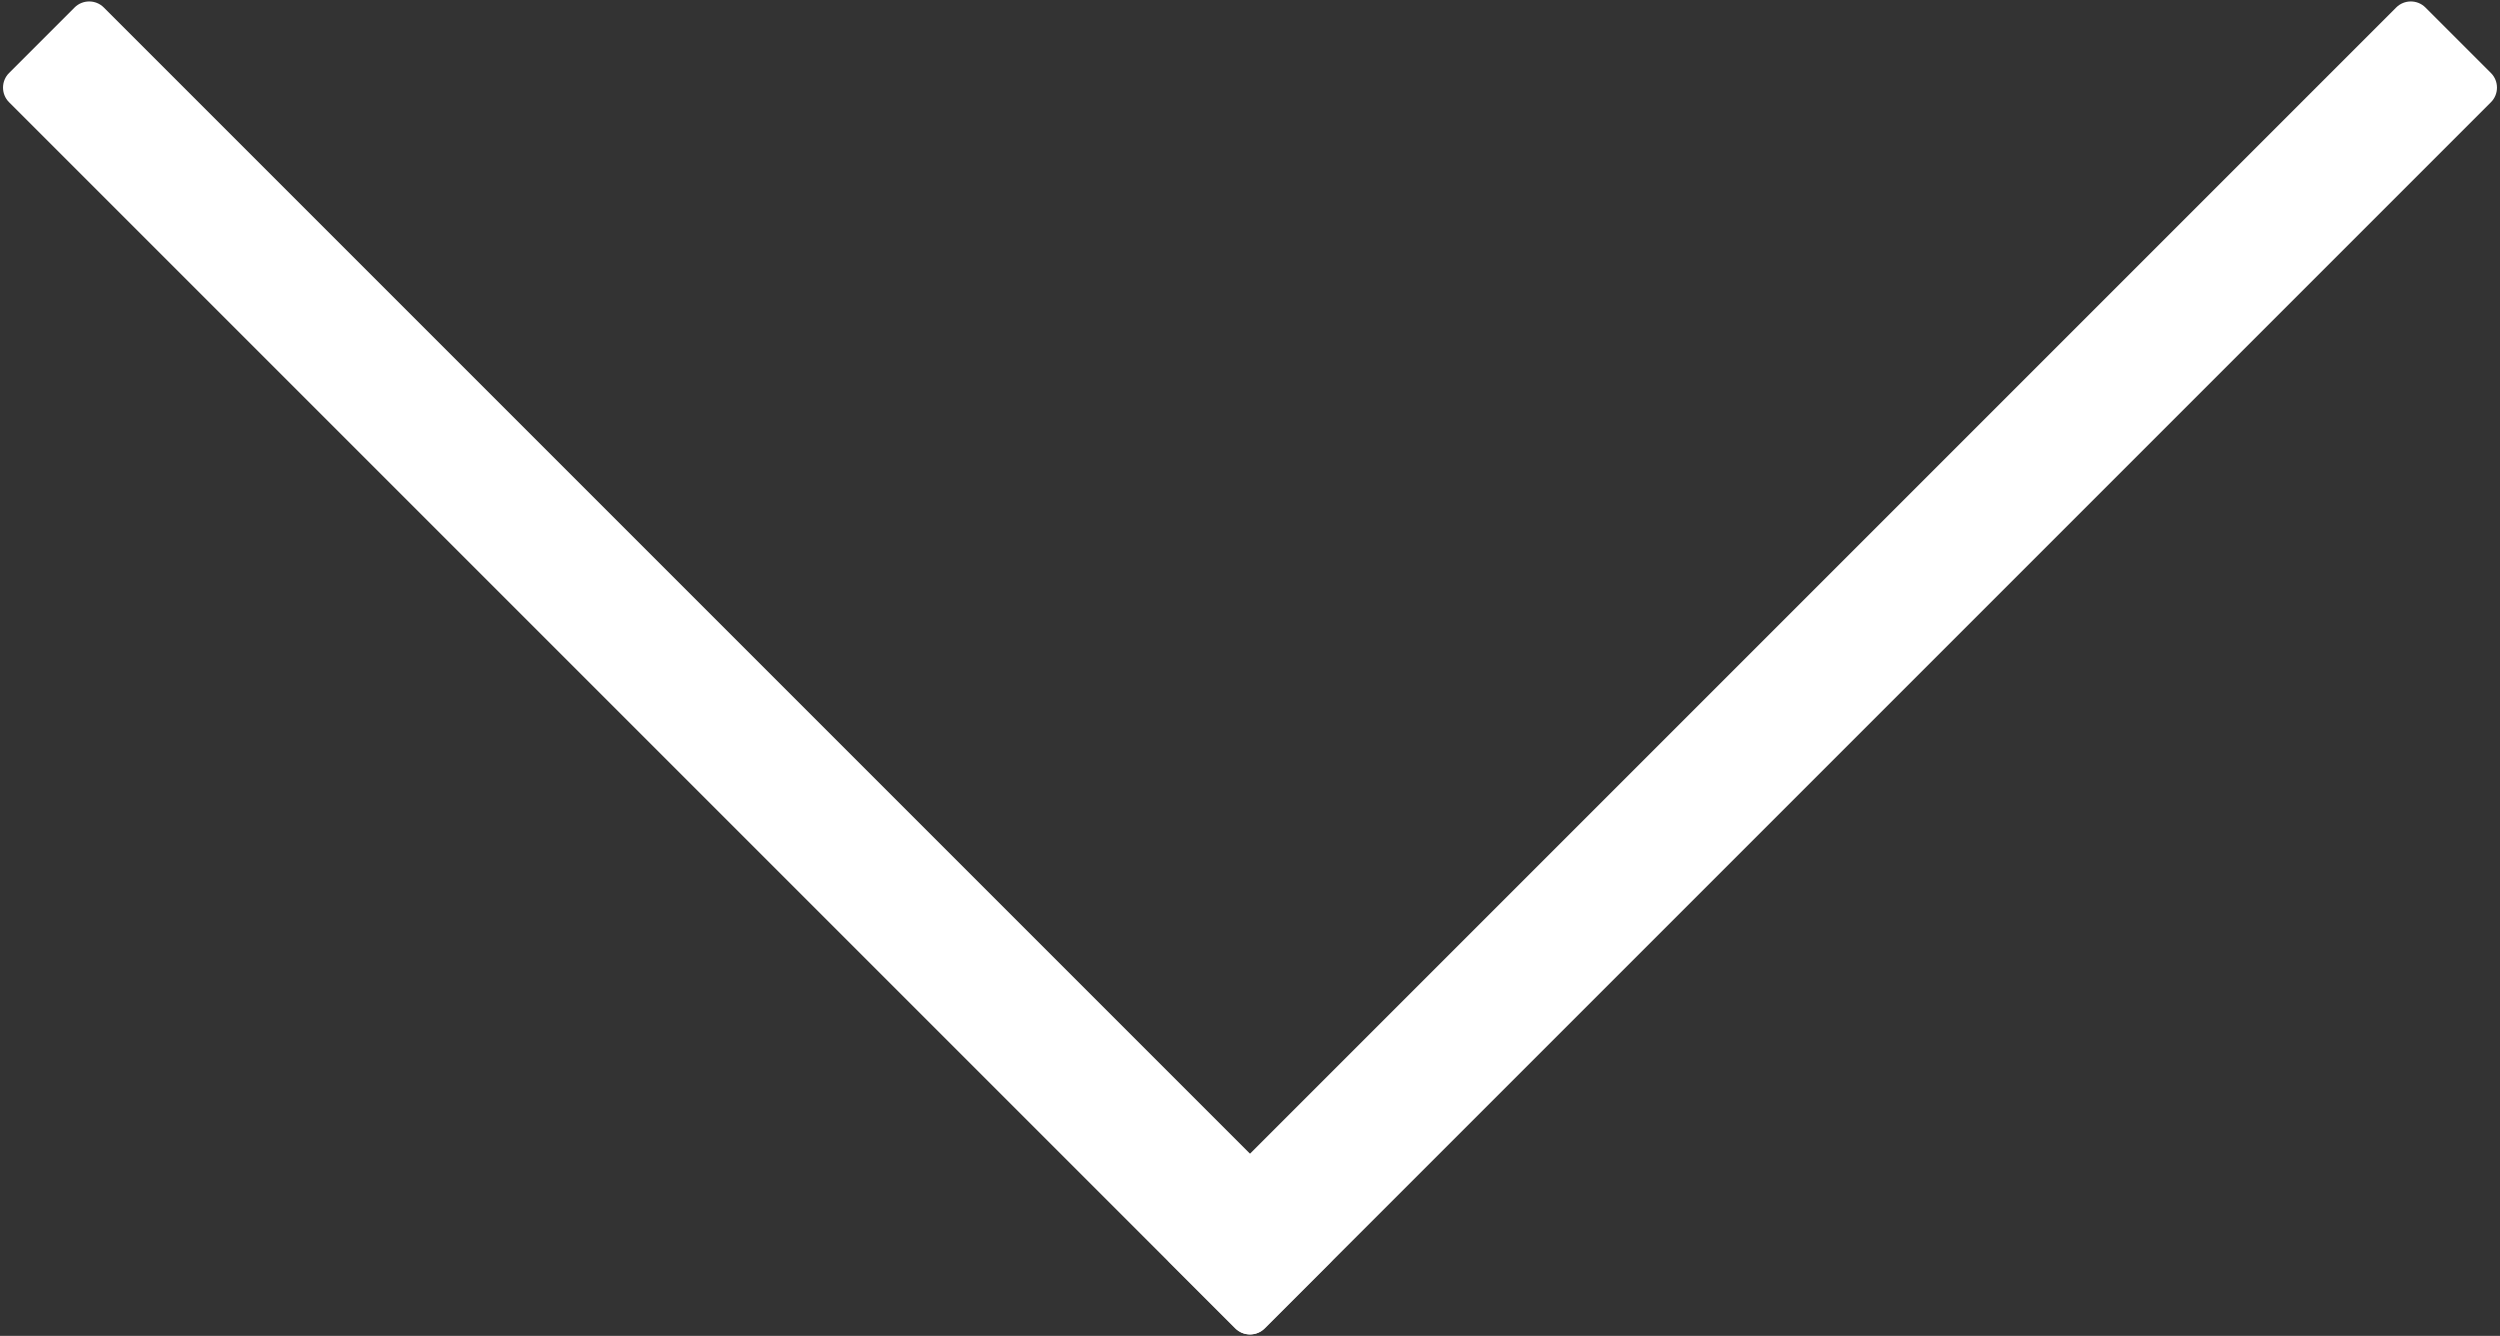 <?xml version="1.0" encoding="UTF-8"?>
<!DOCTYPE svg PUBLIC "-//W3C//DTD SVG 1.1//EN" "http://www.w3.org/Graphics/SVG/1.1/DTD/svg11.dtd">
<!-- Creator: CorelDRAW -->
<svg xmlns="http://www.w3.org/2000/svg" xml:space="preserve" width="262mm" height="140mm" style="shape-rendering:geometricPrecision; text-rendering:geometricPrecision; image-rendering:optimizeQuality; fill-rule:evenodd; clip-rule:evenodd"
viewBox="0 0 262 140"
 xmlns:xlink="http://www.w3.org/1999/xlink">
 <rect x="0" y="0" width="262" height="140" fill="#333333" stroke="none"/>
 <defs>
  <style type="text/css">
   <![CDATA[
    .fil0 {fill:white}
   ]]>
  </style>
 </defs>
 <g id="图层_x0020_1">
  <g id="_197232096">
   <path id="_145726688" class="fil0" d="M10.876 0.783l128.505 128.505c0.841,0.841 0.841,2.217 0,3.058l-6.87 6.87c-0.841,0.841 -2.217,0.841 -3.058,0l-128.505 -128.505c-0.841,-0.841 -0.841,-2.217 0,-3.058l6.87 -6.87c0.841,-0.841 2.217,-0.841 3.058,0z"/>
   <path id="_145726688_0" class="fil0" d="M251.124 0.783l-128.505 128.505c-0.841,0.841 -0.841,2.217 0,3.058l6.87 6.87c0.841,0.841 2.217,0.841 3.058,0l128.505 -128.505c0.841,-0.841 0.841,-2.217 0,-3.058l-6.87 -6.87c-0.841,-0.841 -2.217,-0.841 -3.058,0z"/>
  </g>
 </g>
</svg>

